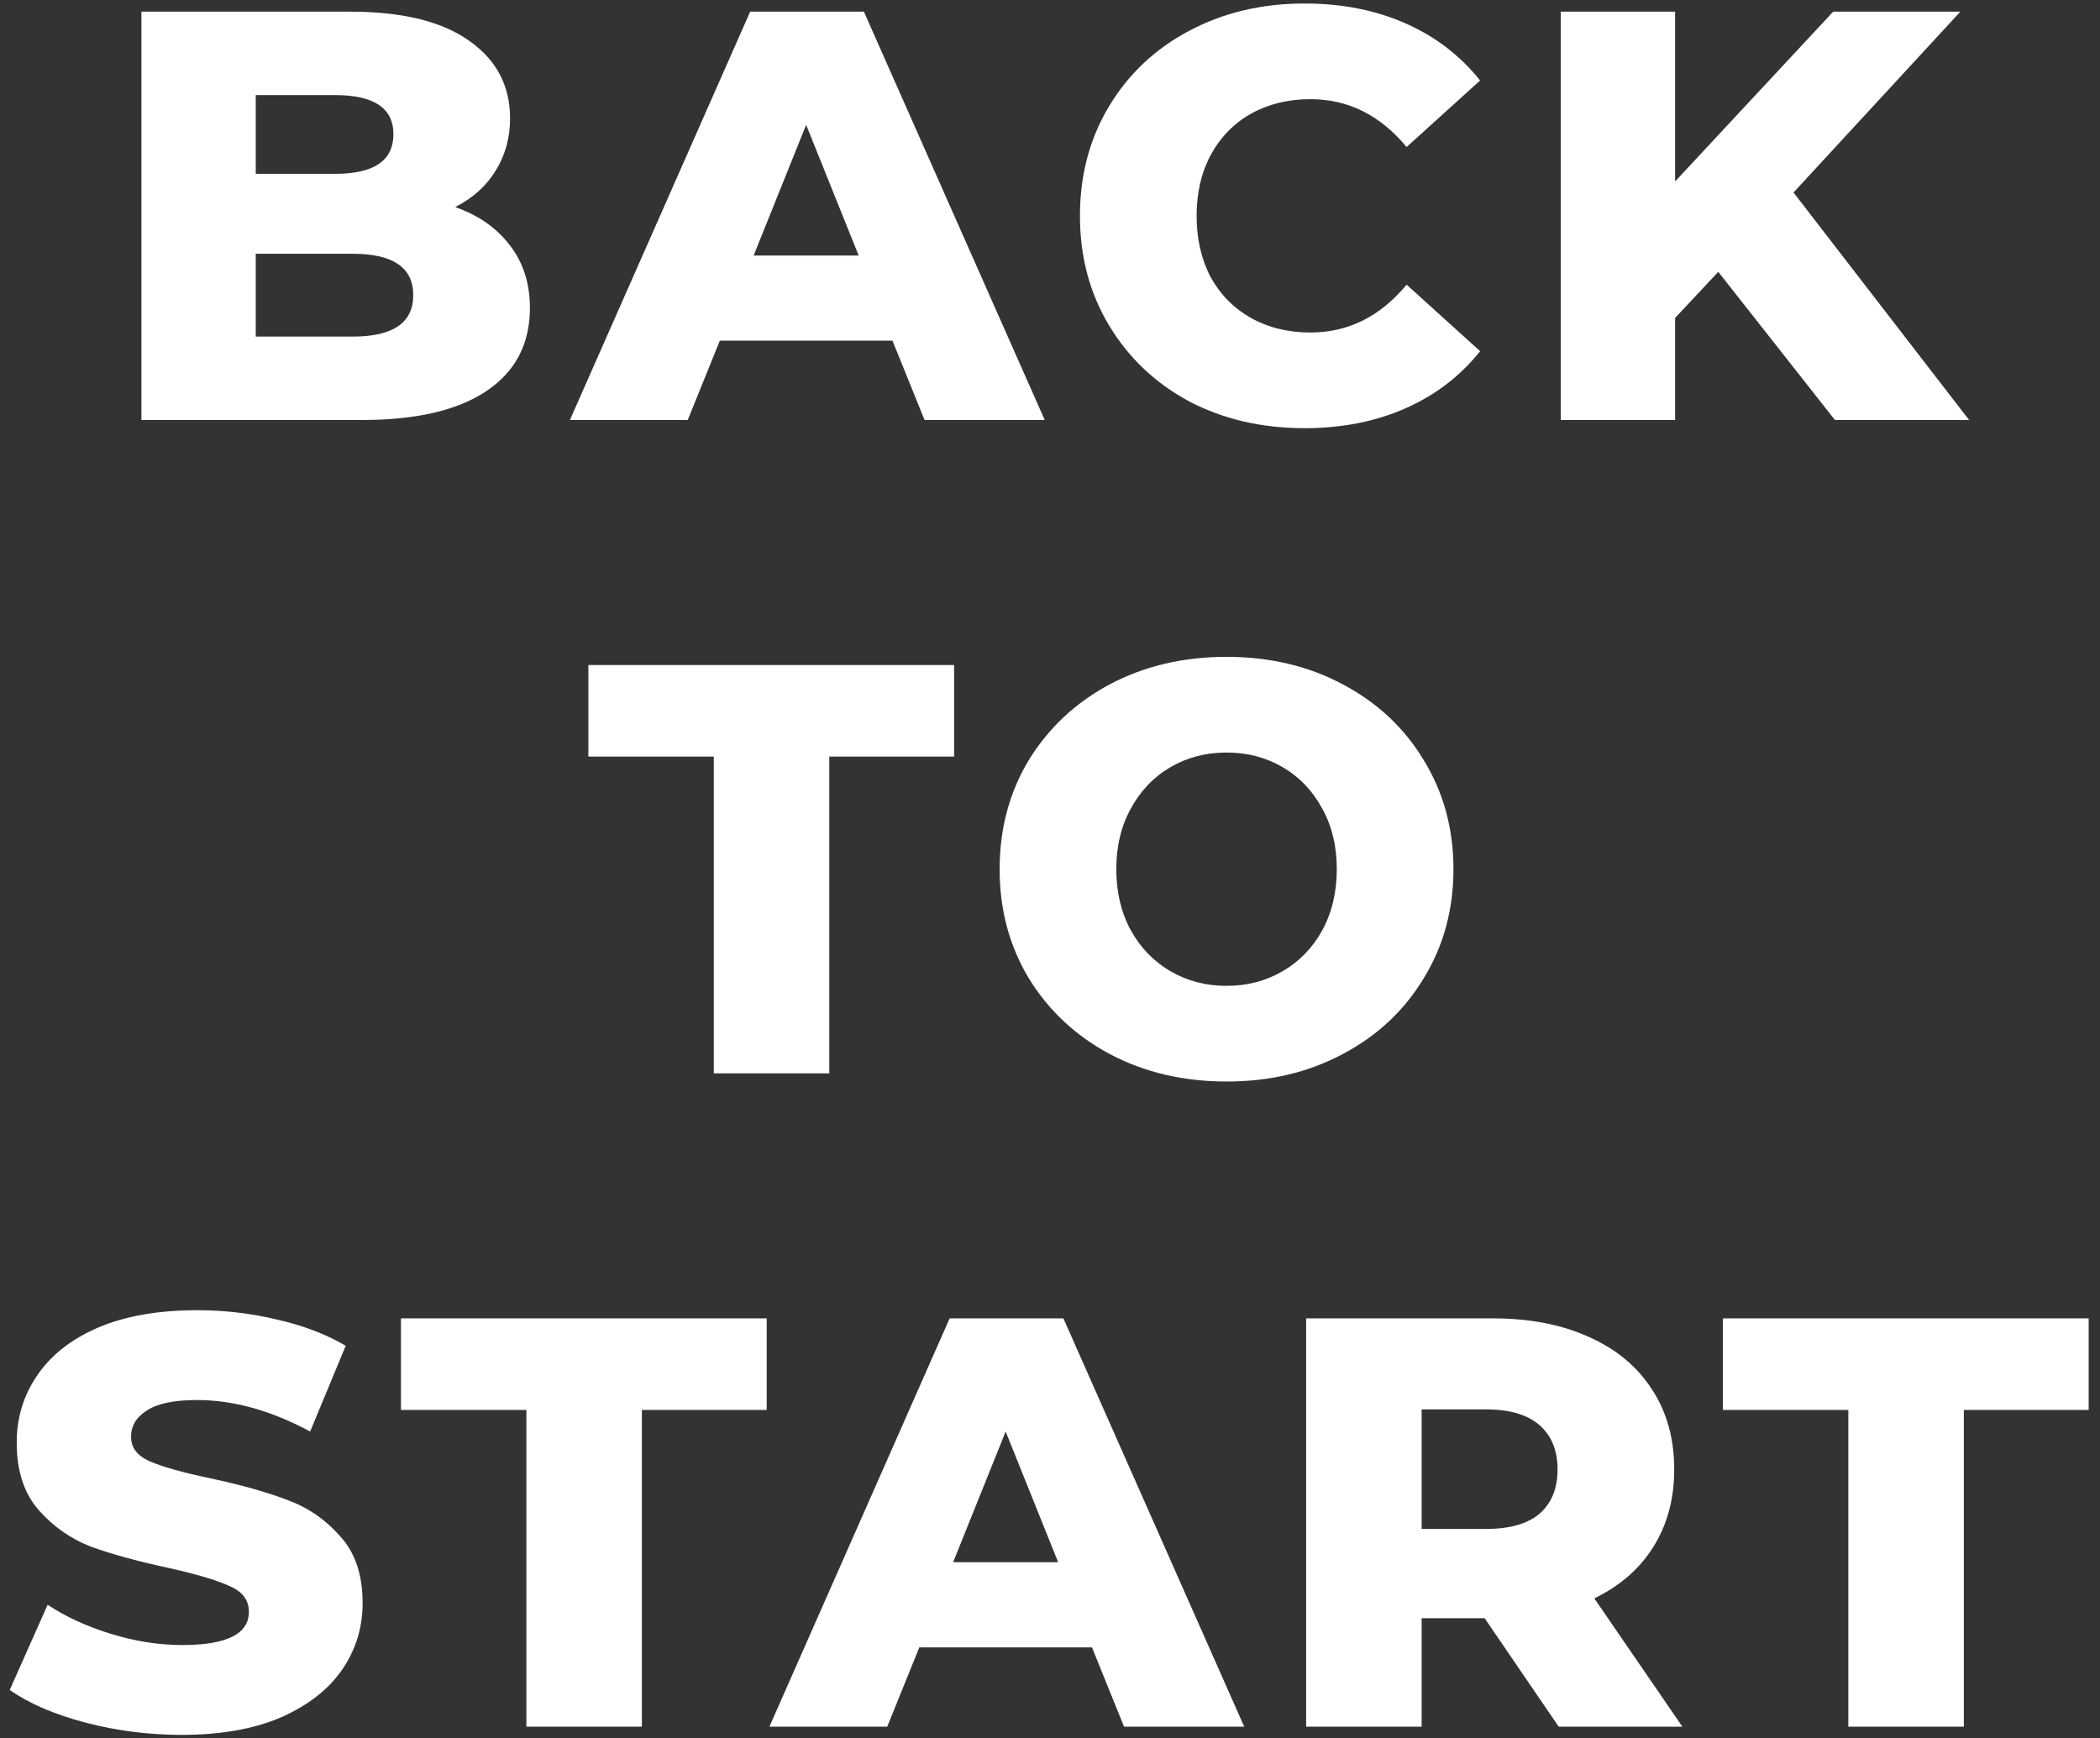 <svg width="180" height="149" viewBox="0 0 180 149" fill="none" xmlns="http://www.w3.org/2000/svg">
<rect x="0" y="0" width="180" height="149" fill="#333333" stroke="none"/>
<path d="M39.021 17.75C41.021 18.45 42.588 19.55 43.721 21.05C44.854 22.517 45.421 24.3 45.421 26.4C45.421 29.467 44.188 31.833 41.721 33.5C39.254 35.167 35.688 36 31.021 36H12.121V1H30.021C34.488 1 37.888 1.833 40.221 3.5C42.554 5.133 43.721 7.35 43.721 10.15C43.721 11.817 43.304 13.317 42.471 14.65C41.671 15.95 40.521 16.983 39.021 17.75ZM21.921 8.15V14.9H28.721C32.054 14.9 33.721 13.767 33.721 11.5C33.721 9.267 32.054 8.15 28.721 8.15H21.921ZM30.221 28.85C33.688 28.85 35.421 27.667 35.421 25.3C35.421 22.933 33.688 21.75 30.221 21.75H21.921V28.85H30.221ZM76.499 29.2H61.699L58.949 36H48.849L64.299 1H74.049L89.549 36H79.249L76.499 29.2ZM73.599 21.9L69.099 10.7L64.599 21.9H73.599ZM111.817 36.7C108.151 36.7 104.851 35.933 101.917 34.4C99.017 32.833 96.734 30.667 95.067 27.9C93.4 25.133 92.567 22 92.567 18.5C92.567 15 93.4 11.867 95.067 9.1C96.734 6.333 99.017 4.183 101.917 2.65C104.851 1.083 108.151 0.3 111.817 0.3C115.017 0.3 117.901 0.867 120.467 2C123.034 3.133 125.167 4.767 126.867 6.9L120.567 12.6C118.301 9.867 115.551 8.5 112.317 8.5C110.417 8.5 108.717 8.917 107.217 9.75C105.751 10.583 104.601 11.767 103.767 13.3C102.967 14.8 102.567 16.533 102.567 18.5C102.567 20.467 102.967 22.217 103.767 23.75C104.601 25.25 105.751 26.417 107.217 27.25C108.717 28.083 110.417 28.5 112.317 28.5C115.551 28.5 118.301 27.133 120.567 24.4L126.867 30.1C125.167 32.233 123.034 33.867 120.467 35C117.901 36.133 115.017 36.7 111.817 36.7ZM147.281 23.3L143.581 27.25V36H133.781V1H143.581V15.55L157.131 1H168.031L153.731 16.5L168.781 36H157.281L147.281 23.3ZM61.182 64.85H50.432V57H81.782V64.85H71.082V92H61.182V64.85ZM105.132 92.7C101.432 92.7 98.099 91.917 95.132 90.35C92.199 88.783 89.882 86.617 88.182 83.85C86.516 81.083 85.682 77.967 85.682 74.5C85.682 71.033 86.516 67.917 88.182 65.15C89.882 62.383 92.199 60.217 95.132 58.65C98.099 57.083 101.432 56.3 105.132 56.3C108.832 56.3 112.149 57.083 115.082 58.65C118.049 60.217 120.366 62.383 122.032 65.15C123.732 67.917 124.582 71.033 124.582 74.5C124.582 77.967 123.732 81.083 122.032 83.85C120.366 86.617 118.049 88.783 115.082 90.35C112.149 91.917 108.832 92.7 105.132 92.7ZM105.132 84.5C106.899 84.5 108.499 84.083 109.932 83.25C111.366 82.417 112.499 81.25 113.332 79.75C114.166 78.217 114.582 76.467 114.582 74.5C114.582 72.533 114.166 70.8 113.332 69.3C112.499 67.767 111.366 66.583 109.932 65.75C108.499 64.917 106.899 64.5 105.132 64.5C103.366 64.5 101.766 64.917 100.332 65.75C98.899 66.583 97.766 67.767 96.932 69.3C96.099 70.8 95.682 72.533 95.682 74.5C95.682 76.467 96.099 78.217 96.932 79.75C97.766 81.25 98.899 82.417 100.332 83.25C101.766 84.083 103.366 84.5 105.132 84.5ZM15.583 148.7C12.75 148.7 10 148.35 7.333 147.65C4.667 146.95 2.5 146.017 0.833 144.85L4.083 137.55C5.65 138.583 7.467 139.417 9.533 140.05C11.6 140.683 13.633 141 15.633 141C19.433 141 21.333 140.05 21.333 138.15C21.333 137.15 20.783 136.417 19.683 135.95C18.616 135.45 16.883 134.933 14.483 134.4C11.85 133.833 9.65 133.233 7.883 132.6C6.117 131.933 4.6 130.883 3.333 129.45C2.067 128.017 1.433 126.083 1.433 123.65C1.433 121.517 2.017 119.6 3.183 117.9C4.35 116.167 6.083 114.8 8.383 113.8C10.716 112.8 13.566 112.3 16.933 112.3C19.233 112.3 21.5 112.567 23.733 113.1C25.966 113.6 27.933 114.35 29.633 115.35L26.583 122.7C23.25 120.9 20.017 120 16.883 120C14.916 120 13.483 120.3 12.583 120.9C11.683 121.467 11.233 122.217 11.233 123.15C11.233 124.083 11.767 124.783 12.833 125.25C13.9 125.717 15.617 126.2 17.983 126.7C20.65 127.267 22.85 127.883 24.583 128.55C26.35 129.183 27.866 130.217 29.133 131.65C30.433 133.05 31.083 134.967 31.083 137.4C31.083 139.5 30.5 141.4 29.333 143.1C28.166 144.8 26.416 146.167 24.083 147.2C21.75 148.2 18.916 148.7 15.583 148.7ZM45.118 120.85H34.368V113H65.718V120.85H55.018V148H45.118V120.85ZM93.598 141.2H78.798L76.048 148H65.948L81.398 113H91.148L106.648 148H96.348L93.598 141.2ZM90.698 133.9L86.198 122.7L81.698 133.9H90.698ZM127.255 138.7H121.855V148H111.955V113H127.955C131.122 113 133.872 113.533 136.205 114.6C138.538 115.633 140.338 117.133 141.605 119.1C142.872 121.033 143.505 123.317 143.505 125.95C143.505 128.483 142.905 130.7 141.705 132.6C140.538 134.467 138.855 135.933 136.655 137L144.205 148H133.605L127.255 138.7ZM133.505 125.95C133.505 124.317 132.988 123.05 131.955 122.15C130.922 121.25 129.388 120.8 127.355 120.8H121.855V131.05H127.355C129.388 131.05 130.922 130.617 131.955 129.75C132.988 128.85 133.505 127.583 133.505 125.95ZM158.429 120.85H147.679V113H179.029V120.85H168.329V148H158.429V120.85Z" fill="white"/>
</svg>
